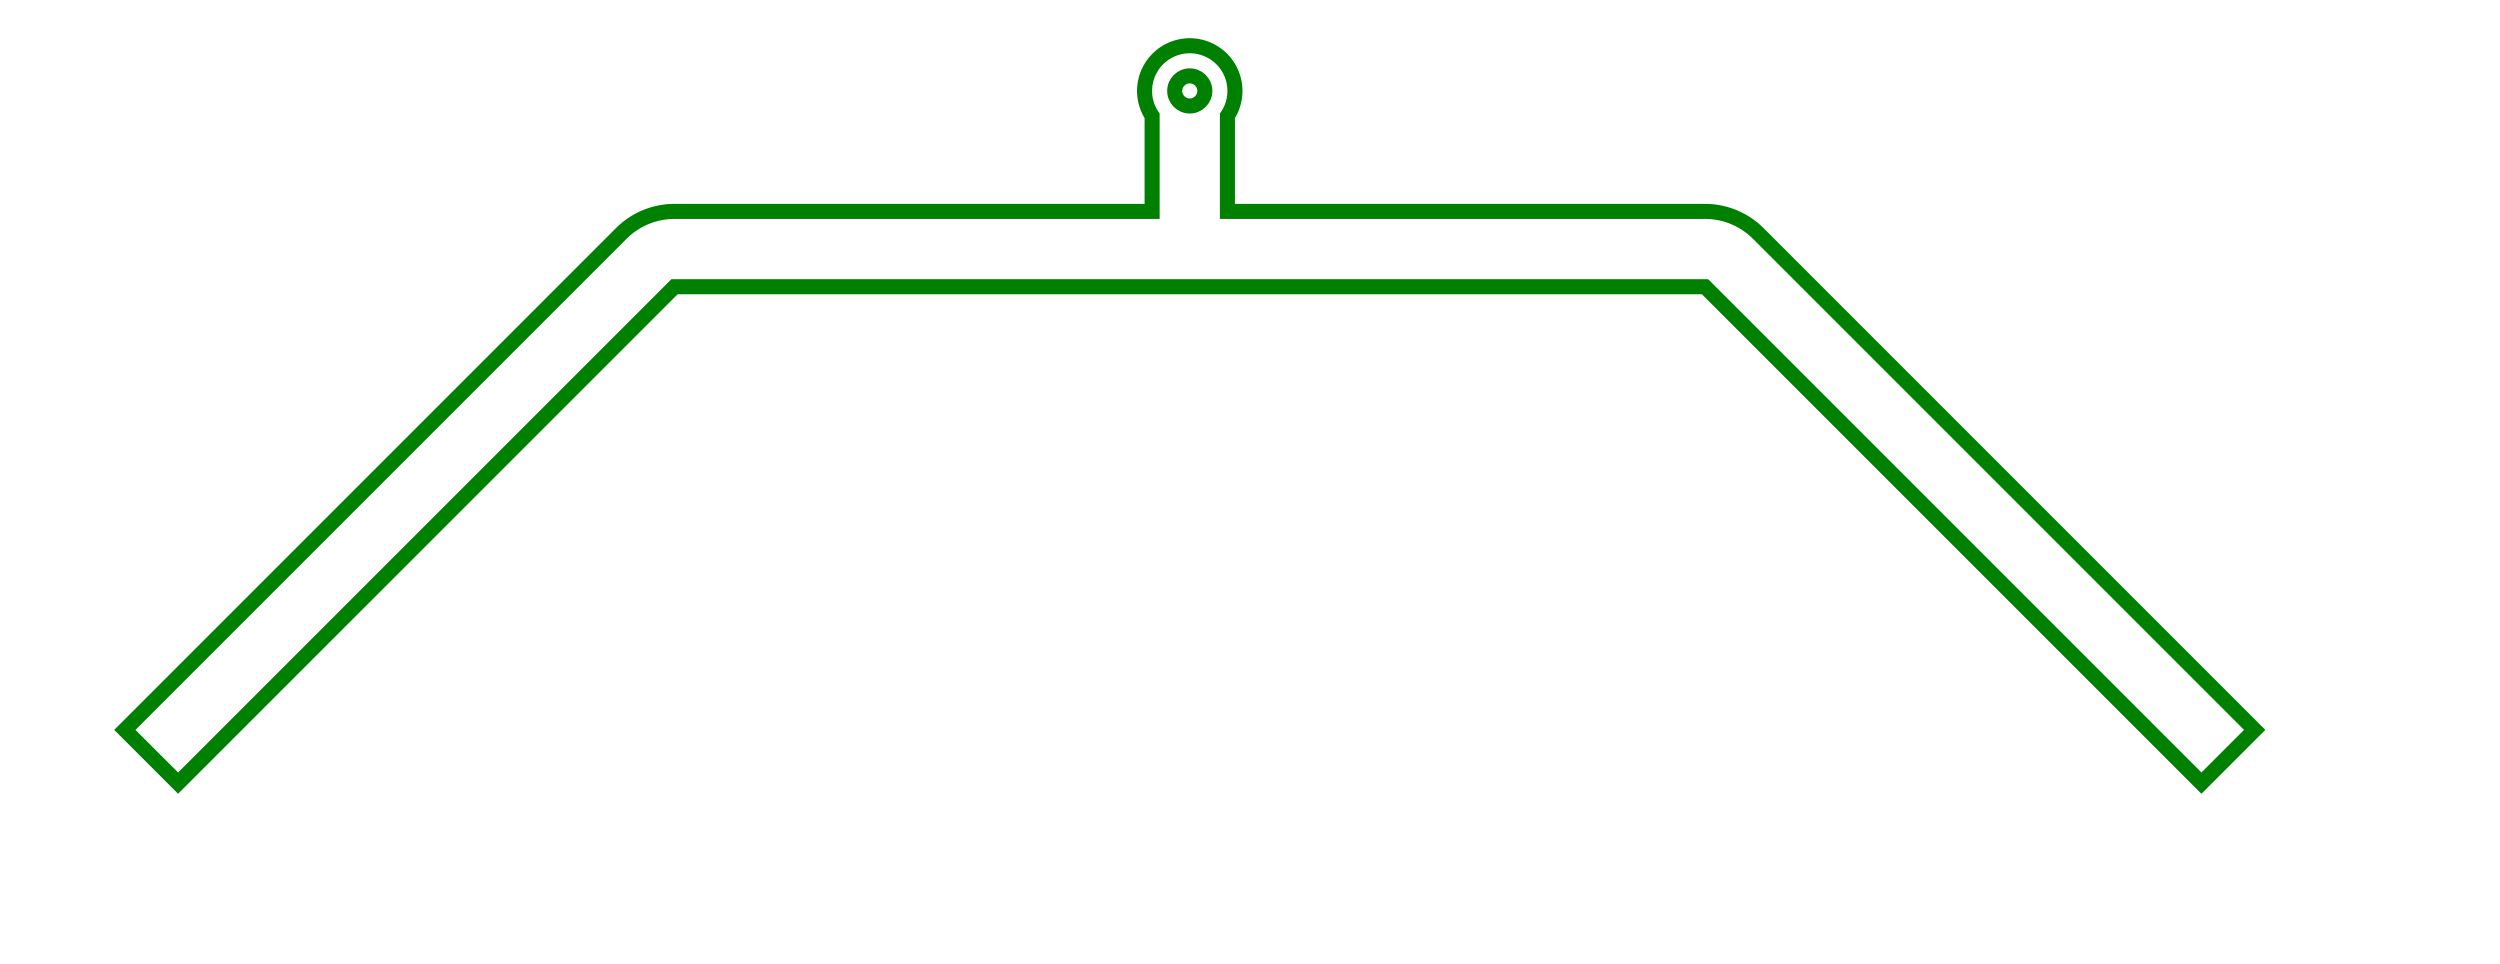 <svg width="166" height="64" viewBox="-79 -49 166 64" xmlns="http://www.w3.org/2000/svg"><path d="M 2.5 -41.304 L 2.5 -34.962 L 34.213 -34.962 A 5 5 0 0 1 37.749 -33.498 L 70.711 -0.535 L 67.175 3 L 34.213 -29.962 L -34.213 -29.962 L -67.175 3 L -70.711 -0.535 L -37.749 -33.498 A 5 5 0 0 1 -34.213 -34.962 L -2.5 -34.962 L -2.5 -41.304 A 3 3 0 1 1 2.5 -41.304 Z" stroke="green" stroke-width="1" fill="none" /><circle cx="0" cy="-42.962" r="1" stroke="green" stroke-width="1" fill="none" /></svg>